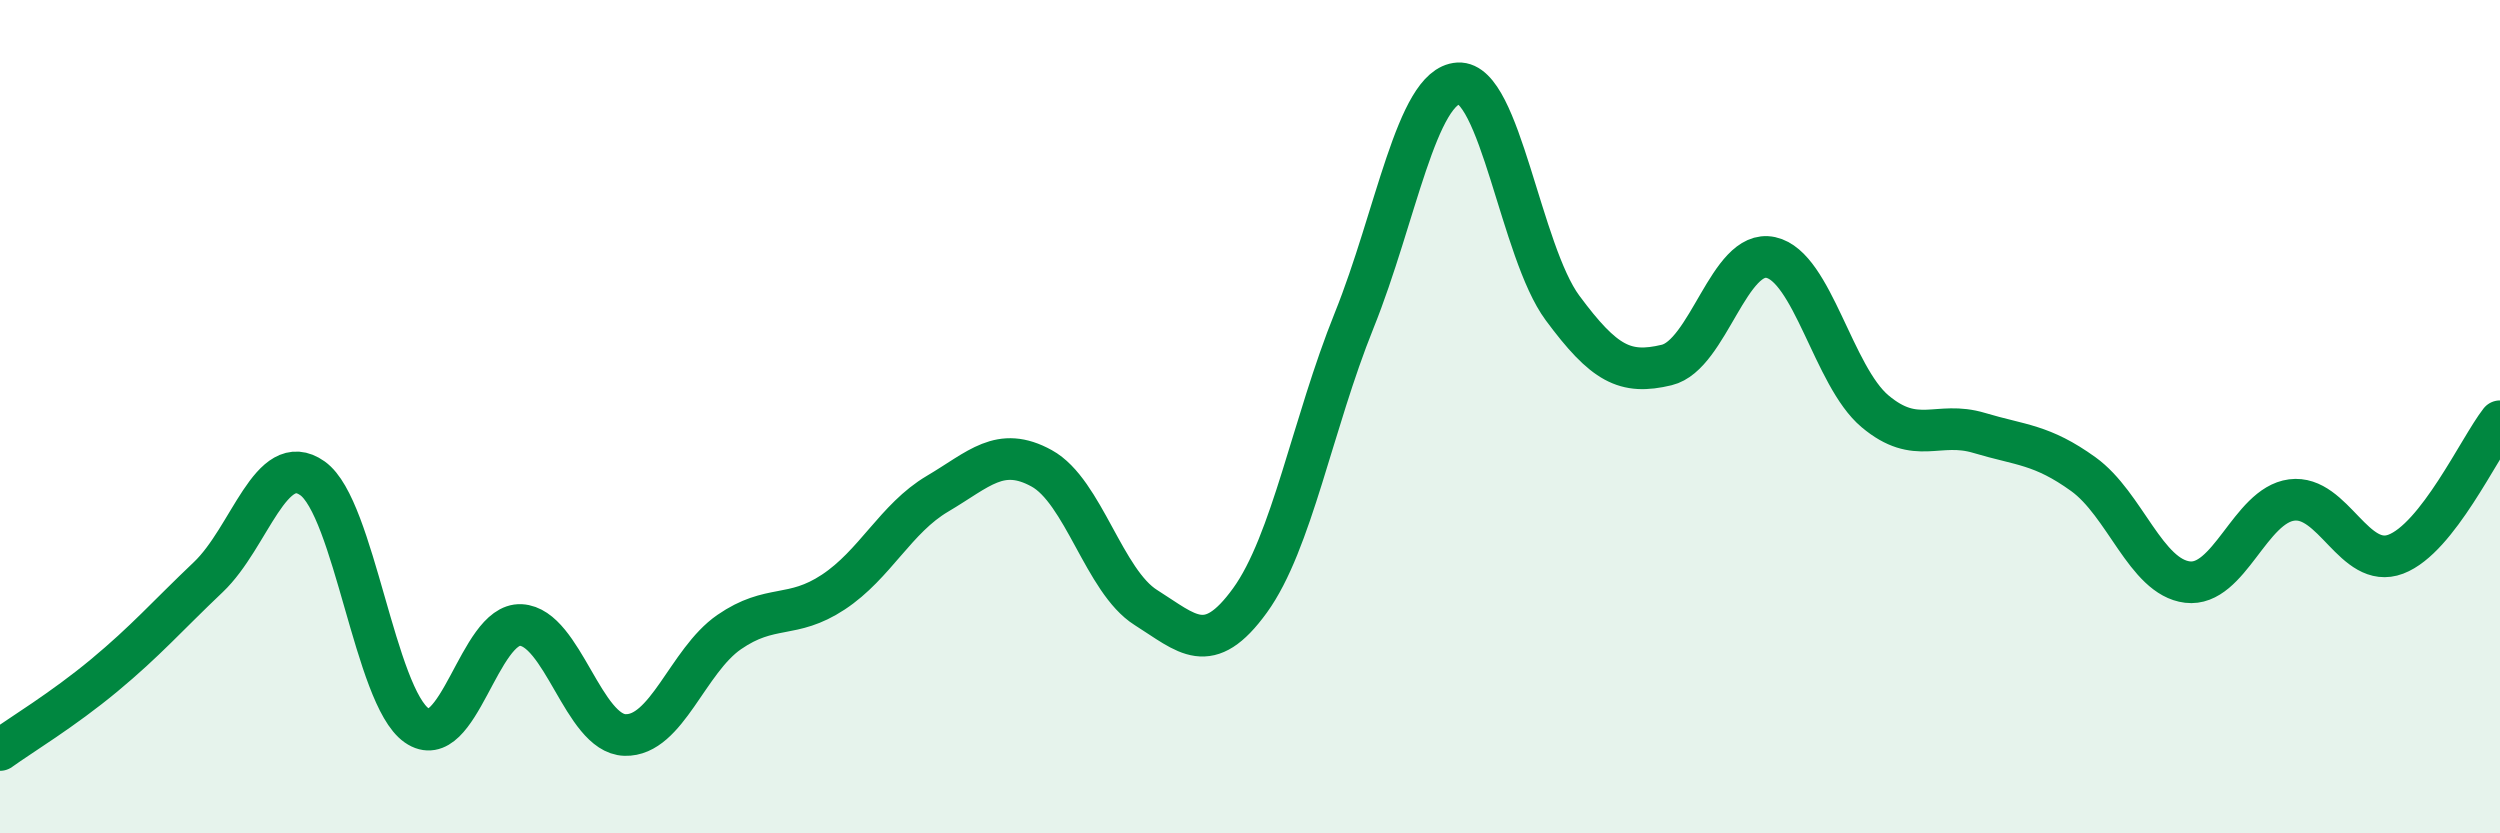 
    <svg width="60" height="20" viewBox="0 0 60 20" xmlns="http://www.w3.org/2000/svg">
      <path
        d="M 0,18 C 0.5,17.64 1.5,17.04 2.5,16.21 C 3.5,15.38 4,14.8 5,13.85 C 6,12.9 6.5,10.77 7.5,11.48 C 8.5,12.19 9,16.71 10,17.41 C 11,18.11 11.5,14.95 12.5,15 C 13.5,15.05 14,17.61 15,17.64 C 16,17.67 16.5,15.86 17.5,15.17 C 18.5,14.48 19,14.87 20,14.21 C 21,13.55 21.5,12.44 22.5,11.85 C 23.5,11.26 24,10.69 25,11.24 C 26,11.79 26.5,13.95 27.5,14.58 C 28.5,15.21 29,15.79 30,14.41 C 31,13.03 31.5,10.17 32.5,7.69 C 33.5,5.21 34,2.06 35,2 C 36,1.94 36.5,6.04 37.5,7.39 C 38.5,8.74 39,9 40,8.76 C 41,8.52 41.5,5.96 42.5,6.18 C 43.5,6.4 44,9.03 45,9.87 C 46,10.71 46.5,10.09 47.5,10.39 C 48.5,10.69 49,10.66 50,11.38 C 51,12.1 51.5,13.85 52.5,13.97 C 53.5,14.09 54,12.13 55,12 C 56,11.87 56.5,13.68 57.5,13.3 C 58.5,12.92 59.5,10.75 60,10.11L60 20L0 20Z"
        fill="#008740"
        opacity="0.1"
        stroke-linecap="round"
        stroke-linejoin="round"
      />
      <path
        d="M 0,18 C 0.5,17.64 1.5,17.04 2.5,16.21 C 3.5,15.38 4,14.8 5,13.85 C 6,12.9 6.5,10.77 7.5,11.48 C 8.5,12.19 9,16.71 10,17.41 C 11,18.11 11.5,14.95 12.5,15 C 13.5,15.05 14,17.61 15,17.64 C 16,17.67 16.5,15.86 17.5,15.17 C 18.5,14.48 19,14.87 20,14.21 C 21,13.55 21.5,12.44 22.5,11.85 C 23.5,11.26 24,10.69 25,11.24 C 26,11.79 26.5,13.95 27.5,14.58 C 28.5,15.21 29,15.79 30,14.41 C 31,13.03 31.5,10.17 32.5,7.69 C 33.5,5.21 34,2.06 35,2 C 36,1.94 36.5,6.04 37.5,7.39 C 38.5,8.74 39,9 40,8.76 C 41,8.52 41.5,5.96 42.5,6.18 C 43.5,6.4 44,9.03 45,9.87 C 46,10.71 46.5,10.09 47.5,10.39 C 48.5,10.69 49,10.66 50,11.38 C 51,12.1 51.5,13.85 52.5,13.97 C 53.5,14.09 54,12.13 55,12 C 56,11.87 56.5,13.68 57.5,13.3 C 58.5,12.92 59.5,10.75 60,10.11"
        stroke="#008740"
        stroke-width="1"
        fill="none"
        stroke-linecap="round"
        stroke-linejoin="round"
      />
    </svg>
  